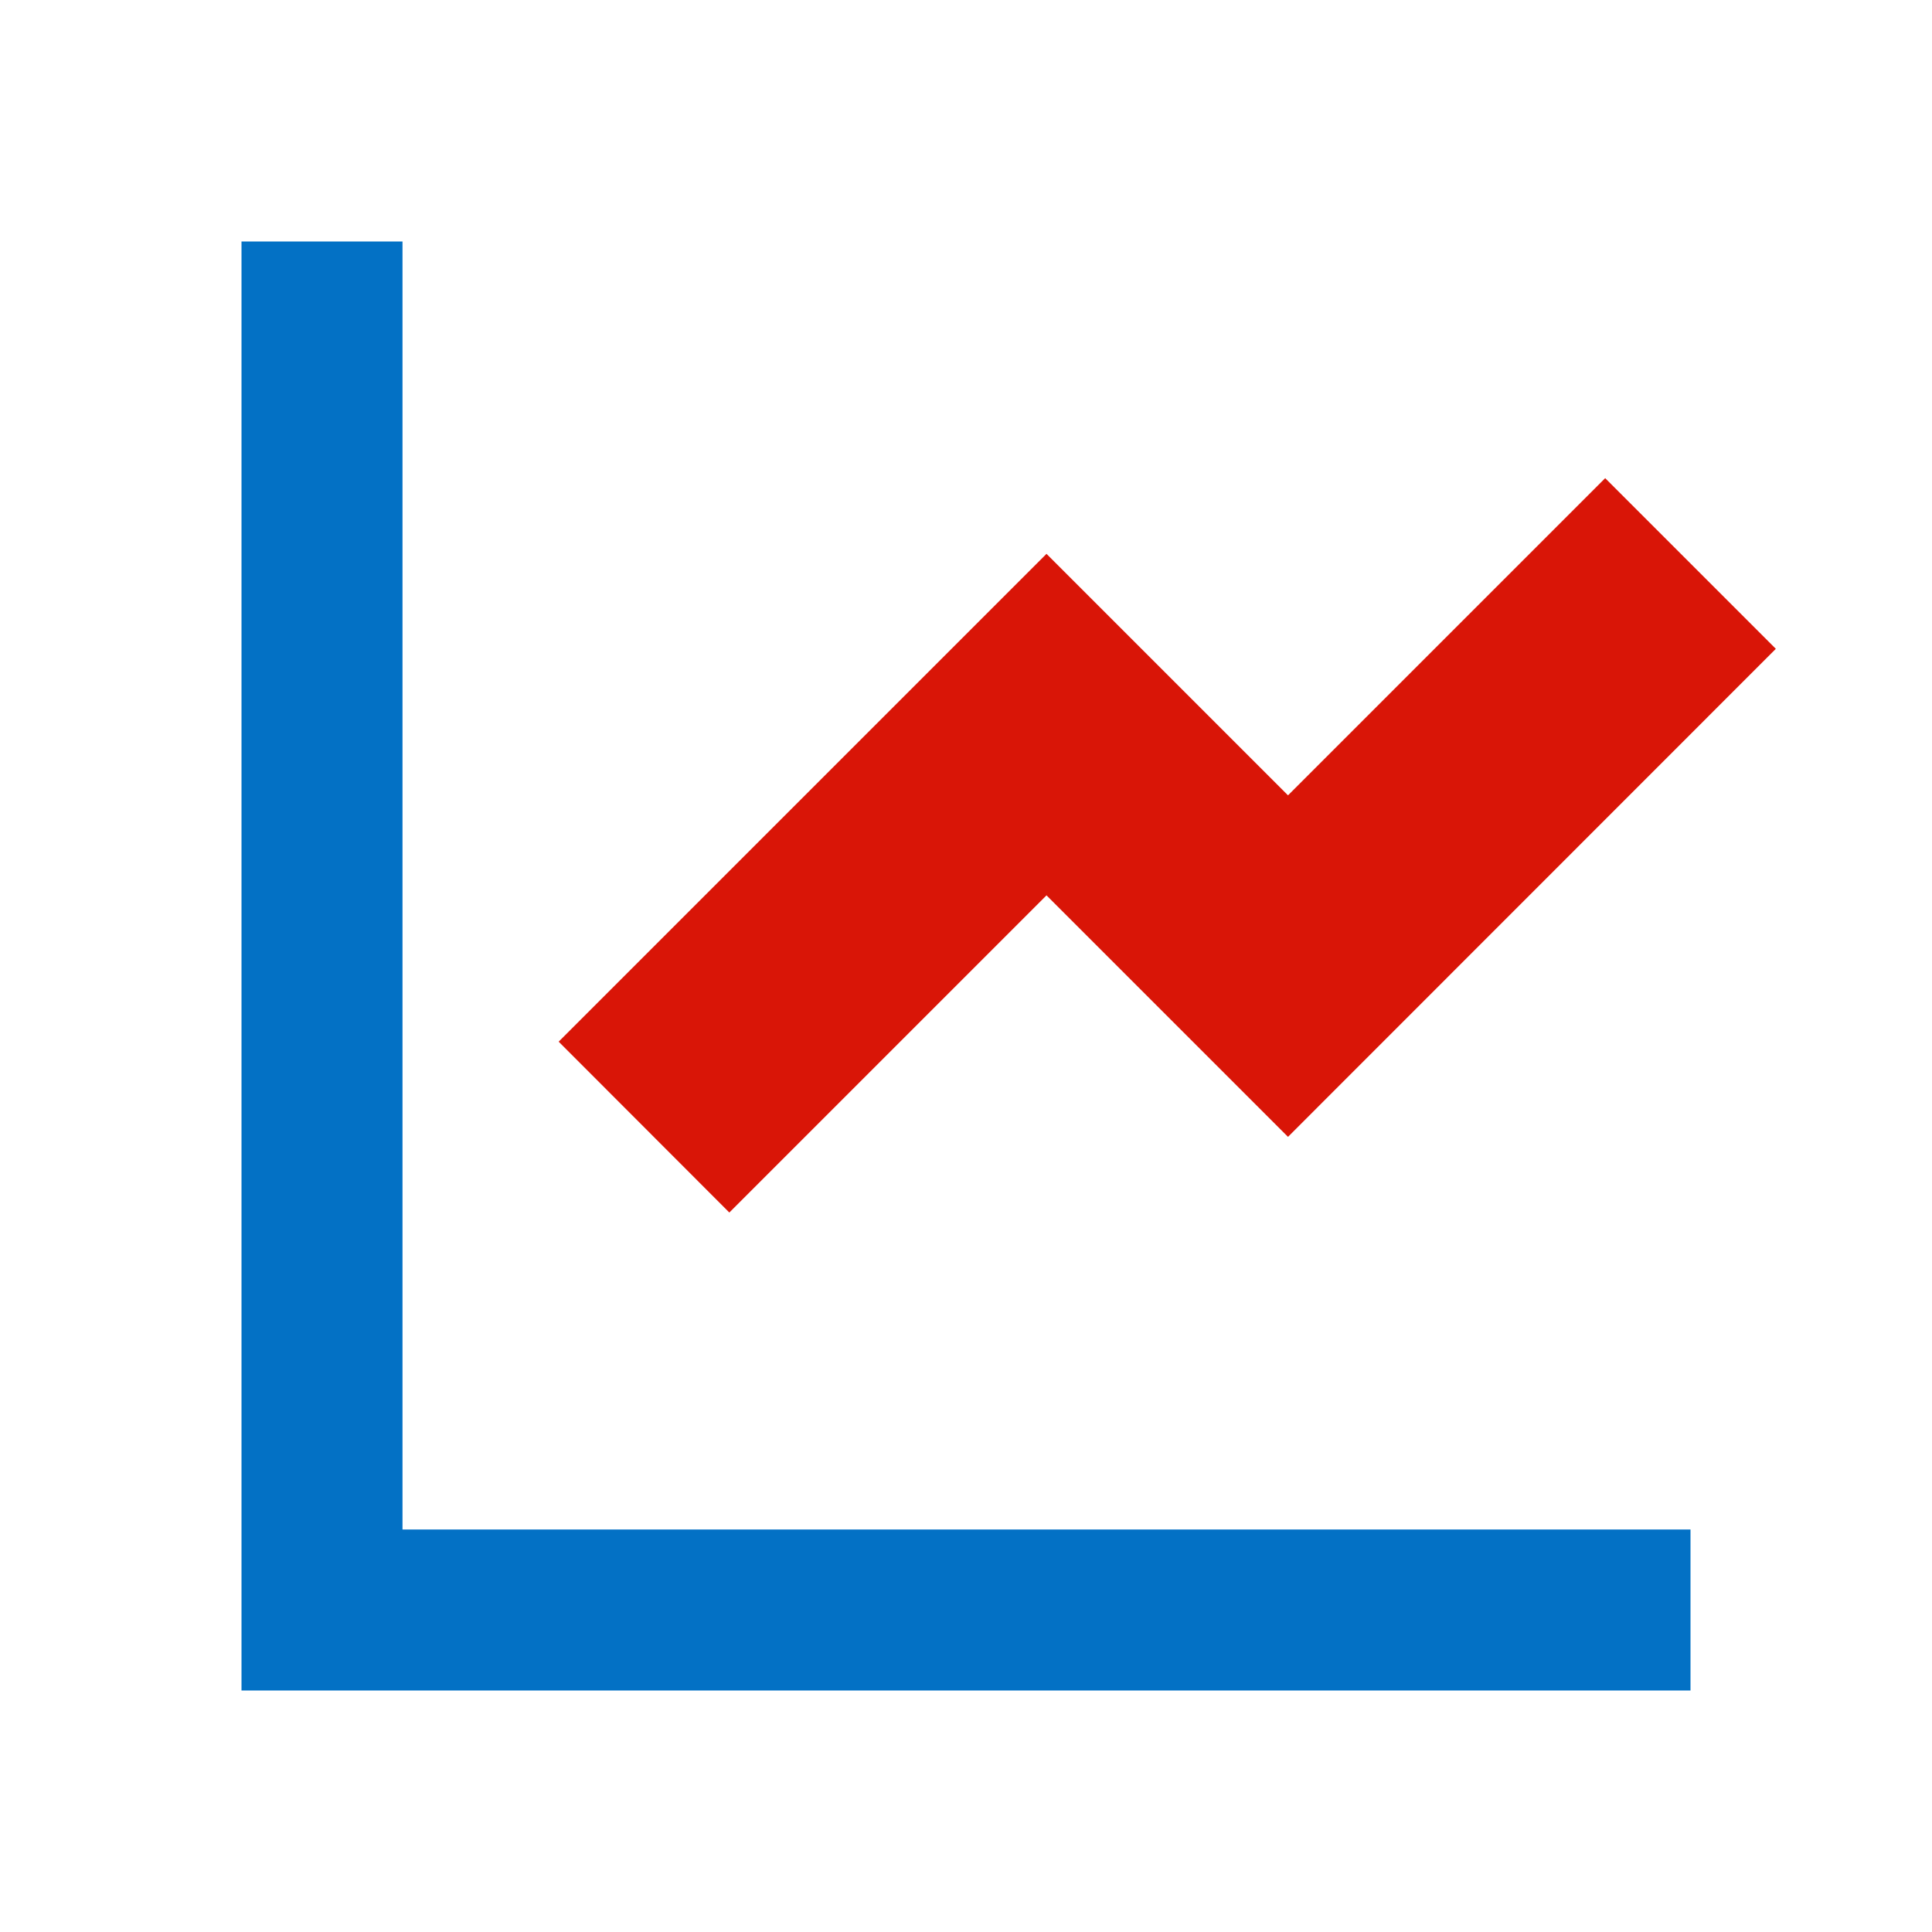 <svg xmlns="http://www.w3.org/2000/svg" xmlns:xlink="http://www.w3.org/1999/xlink" fill="none" version="1.1" width="30" height="30" viewBox="0 0 30 30"><defs><clipPath id="master_svg0_42_1393"><rect x="0" y="0" width="30" height="30" rx="0"/></clipPath></defs><g clip-path="url(#master_svg0_42_1393)"><g><path d="M6.25,3.75L6.25,23.75L26.25,23.75L26.25,26.25L3.75,26.25L3.75,3.75L6.25,3.75Z" fill="#0371C5" fill-opacity="1"/></g><g><path d="M8.675,16.175L11.325,18.828L16.25,13.903L20,17.653L27.575,10.075L24.925,7.425L20,12.35L16.25,8.6L8.675,16.175Z" fill="#D91507" fill-opacity="1"/></g></g></svg>